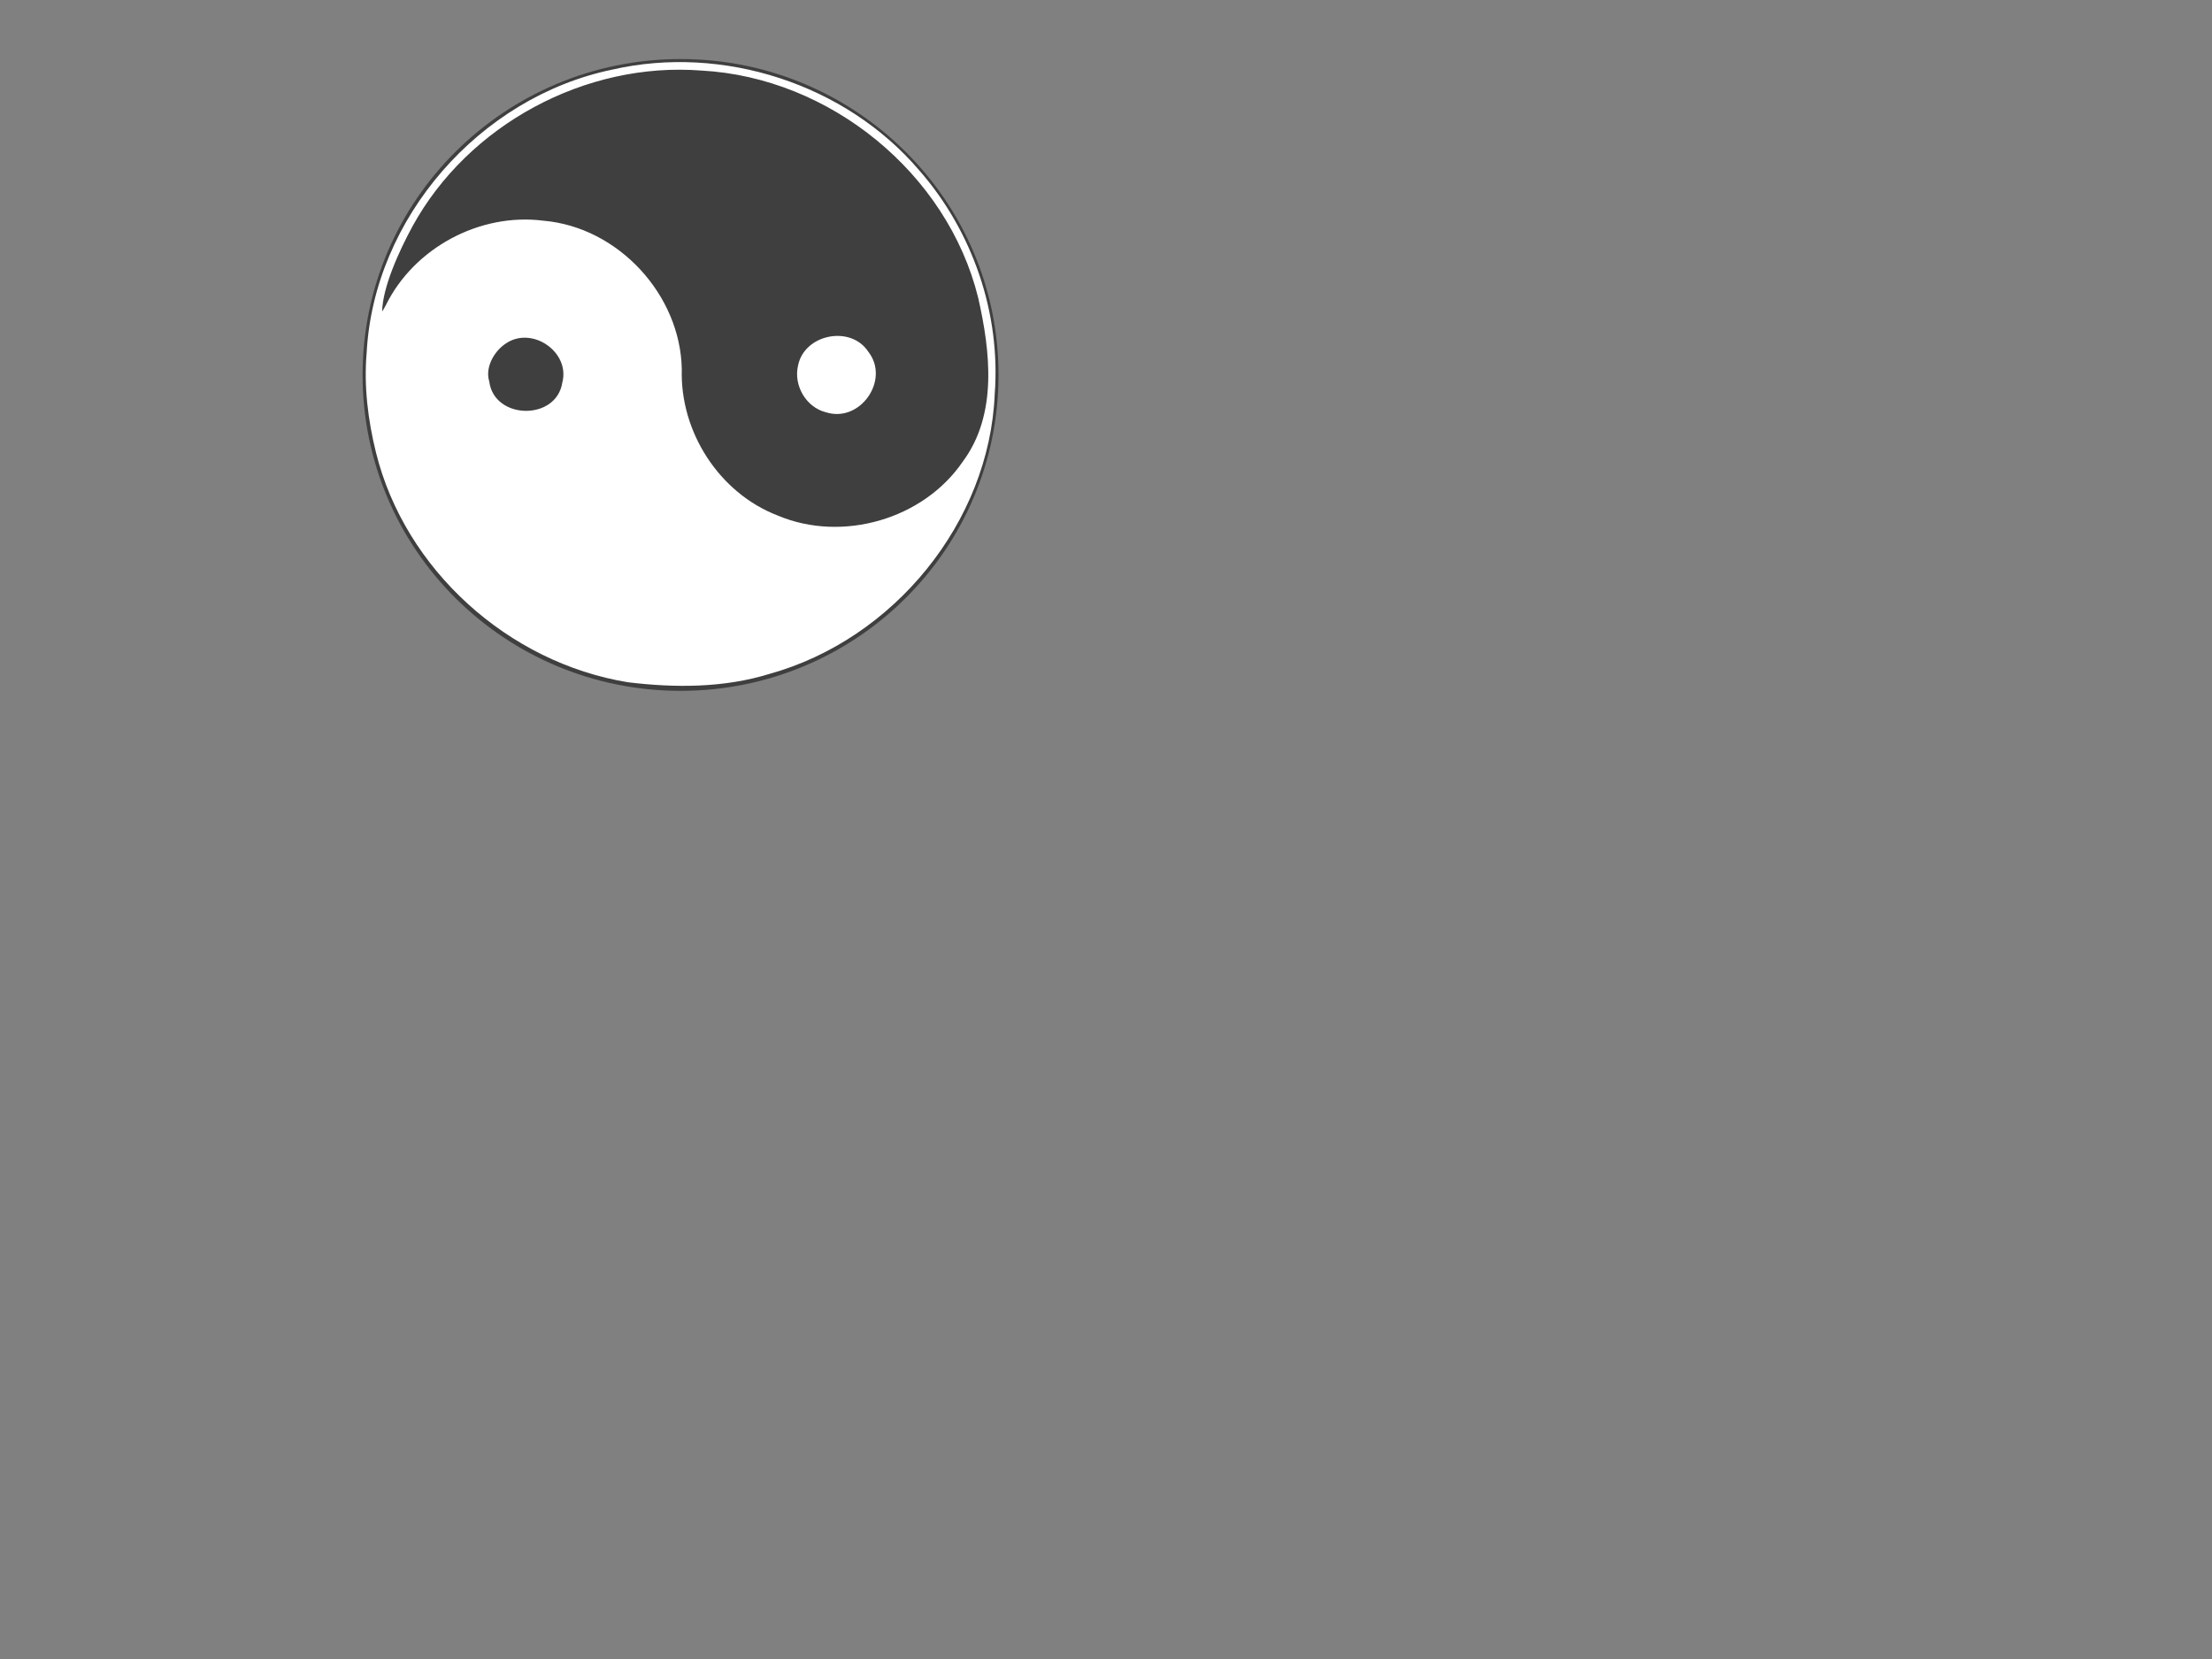 <?xml version="1.0"?><svg width="1600" height="1200" xmlns="http://www.w3.org/2000/svg">
 <rect width="100%" height="100%" fill="#808080" stroke="none"/>
 <title>BLUE SILVER</title>

 <g>
  <title>Layer 1</title>
  <path fill="#3f3f3f" stroke-width="2" stroke-linejoin="round" stroke-miterlimit="4" id="path1366" d="m492.26,499.708c-127.025,0 -230,-102.303 -230,-228.5c0,-126.197 102.975,-228.5 230,-228.5c127.025,0 230,102.303 230,228.5c0,126.197 -102.975,228.5 -230,228.5l0,0z"/>
  <path fill="#ffffff" id="path1351" d="m265.212,255.213c5.118,-97.276 81.566,-184.876 177.536,-204.834c80.125,-18.354 168.785,10.392 222.005,72.658c38.765,44.178 59.197,103.548 54.75,162.03c-3.794,92.617 -73.044,177.414 -162.859,202.36c-33.006,10.226 -68.44,10.198 -102.435,6.068c-86.564,-14.073 -161.328,-81.564 -182.249,-166.183c-5.801,-23.397 -8.822,-48.044 -6.747,-72.099zm13.97,-34.655c20.436,-41.266 67.779,-66.777 113.841,-60.925c54.299,4.676 99.169,53.638 100.141,107.457c-1.402,45.057 26.864,89.494 69.522,105.864c46.641,19.602 105.181,2.659 133.666,-38.987c25.389,-34.137 20.004,-79.813 11.18,-118.665c-22.208,-89.808 -107.068,-159.247 -200.15,-164.264c-84.002,-6.551 -168.799,39.292 -209.003,112.645c-10.009,18.369 -21.706,44.454 -21.946,61.639l1.173,-1.901l1.575,-2.862l0,-0zm298.054,43.929c4.41,-22.741 38.099,-29.622 50.869,-10.013c15.792,20.096 -5.69,51.654 -30.716,43.733c-14.405,-3.638 -23.491,-19.437 -20.153,-33.72zm-223.353,11.402c3.518,27.883 48.6,28.627 52.858,0.786c5.824,-22.033 -21.958,-41.181 -40.893,-28.189c-8.43,5.516 -15.116,17.266 -11.965,27.403z"/>
 </g>
</svg>